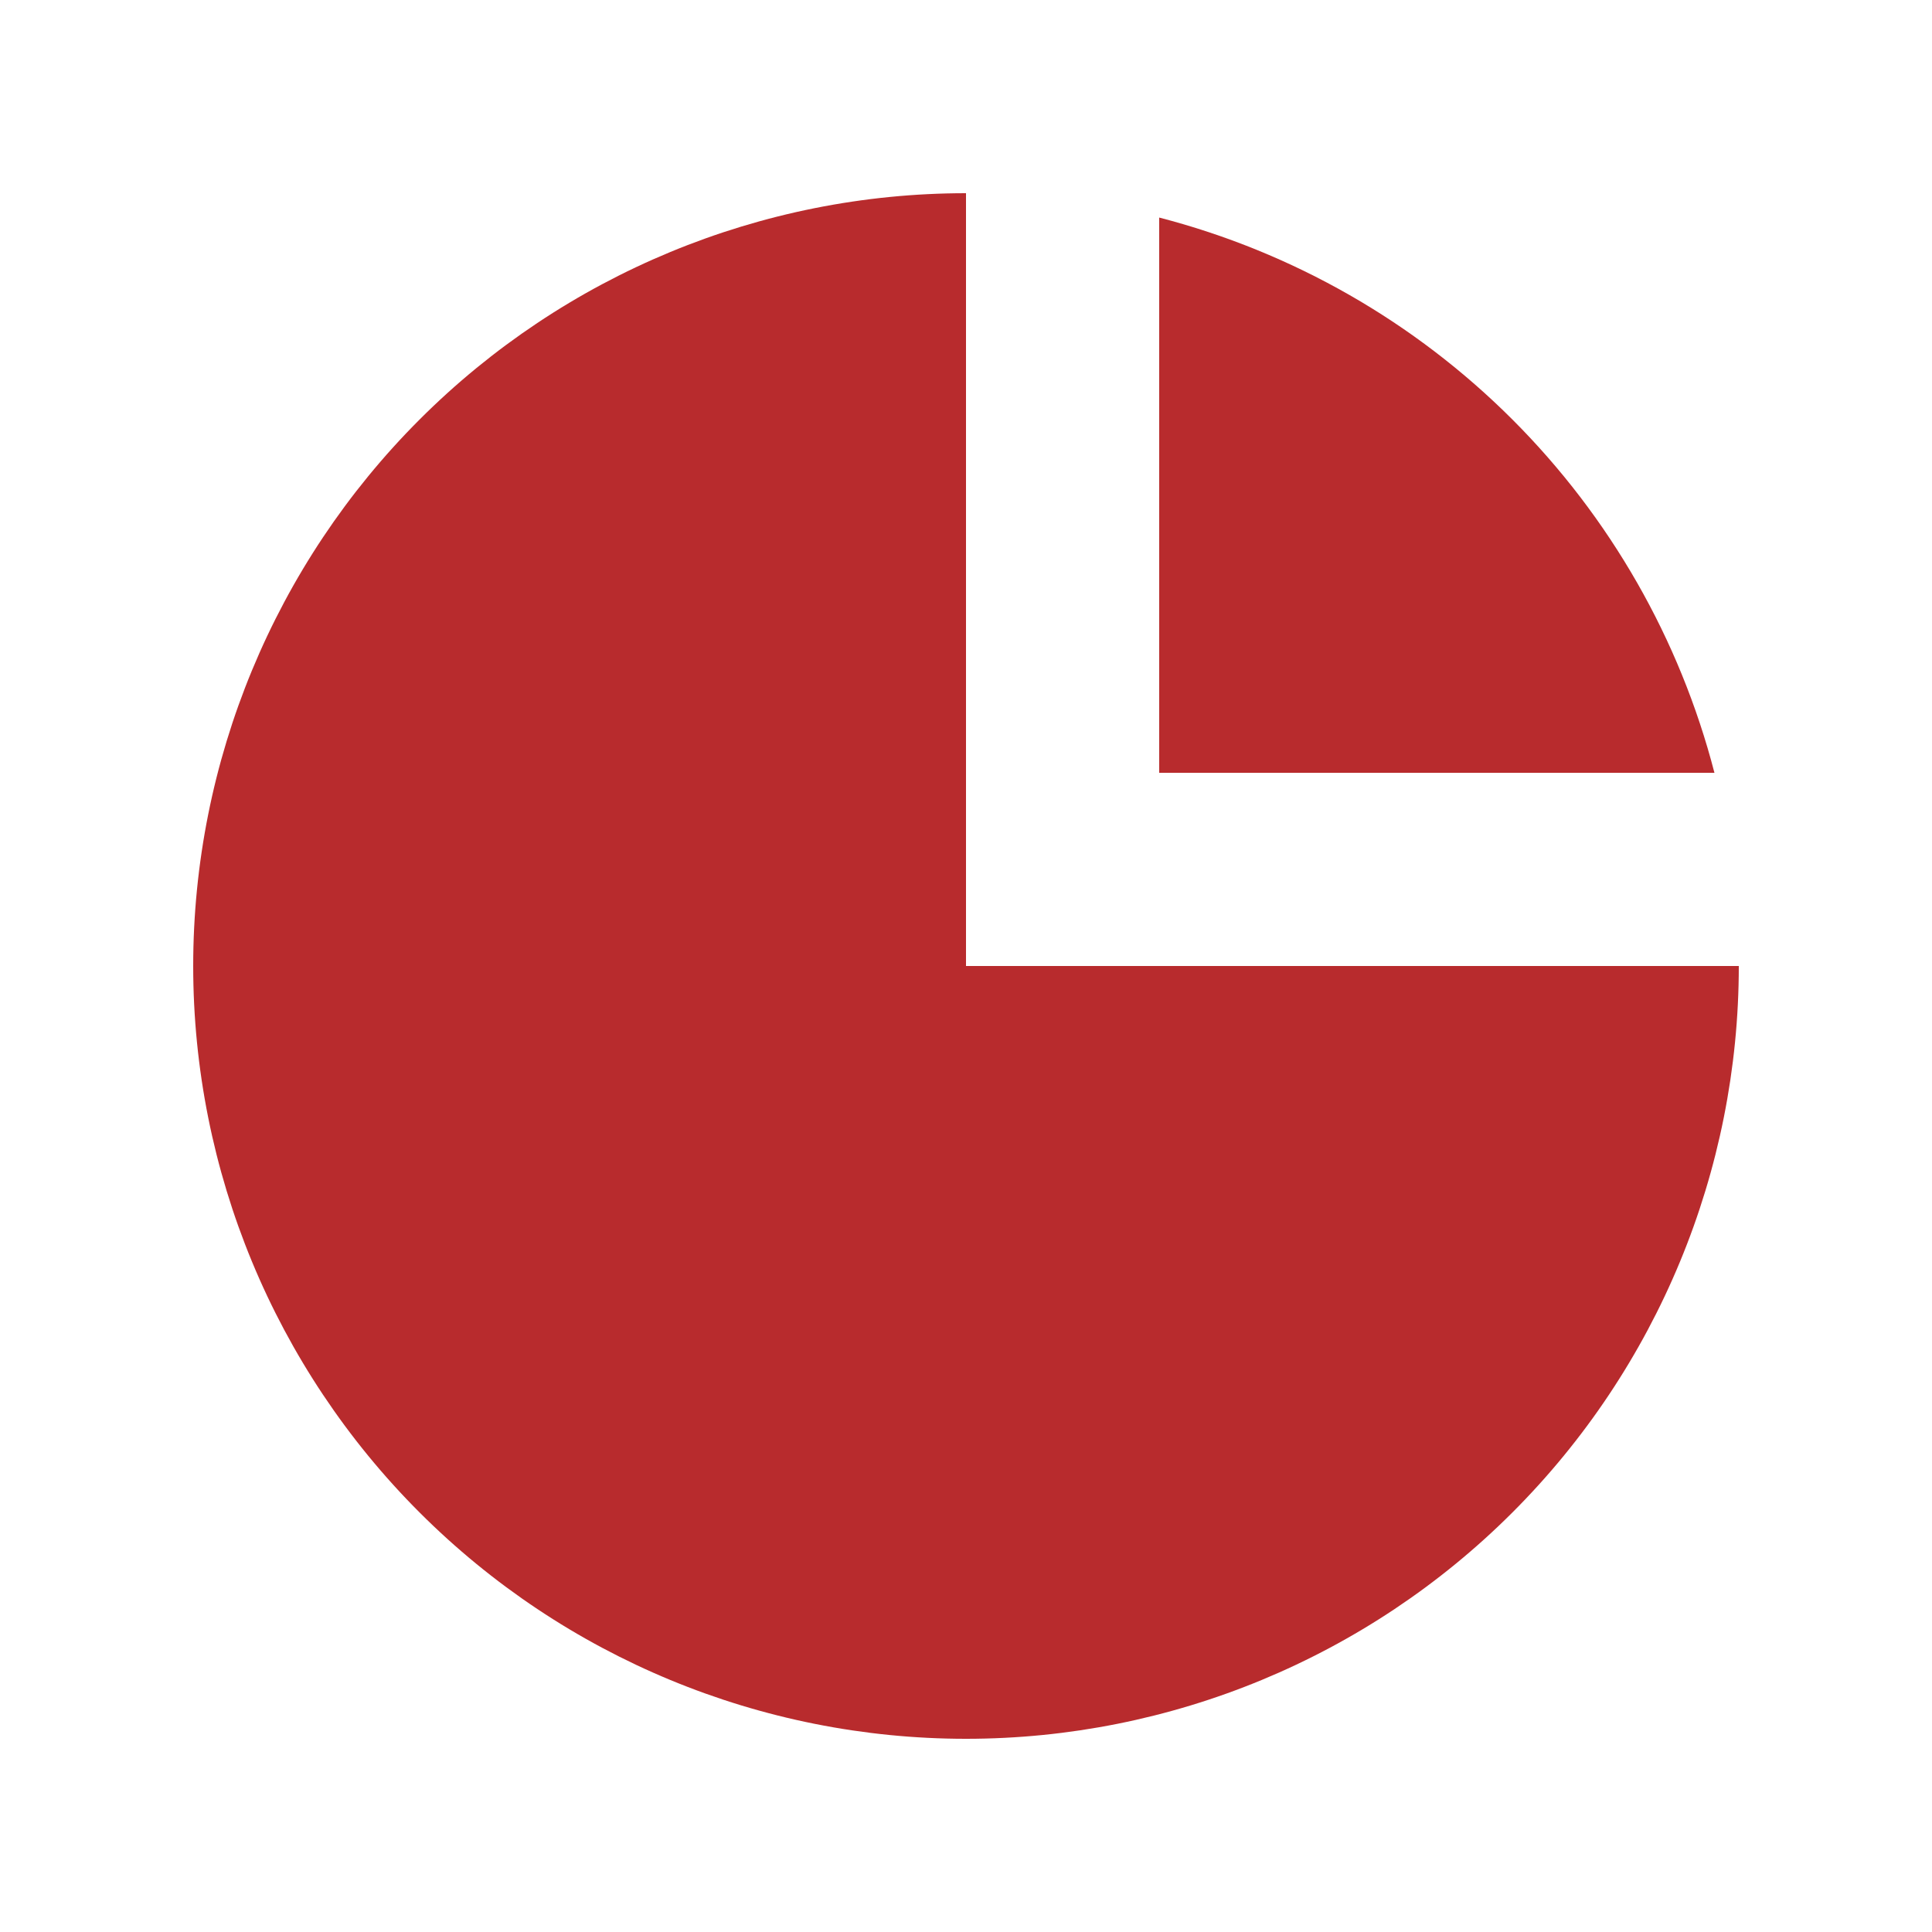 <svg xmlns="http://www.w3.org/2000/svg" width="56" height="56" viewBox="0 0 56 56" fill="none"><path d="M5.6 28C5.6 22.059 7.96 16.362 12.161 12.161C16.362 7.96 22.059 5.6 28 5.6V28H50.4C50.4 33.941 48.04 39.639 43.839 43.839C39.638 48.04 33.941 50.4 28 50.4C22.059 50.4 16.362 48.04 12.161 43.839C7.96 39.639 5.6 33.941 5.6 28Z" fill="#B82B2D"></path><path d="M33.6 6.306C37.474 7.309 41.009 9.331 43.839 12.161C46.669 14.991 48.691 18.526 49.694 22.4H33.6V6.306Z" fill="#B82B2D"></path></svg>